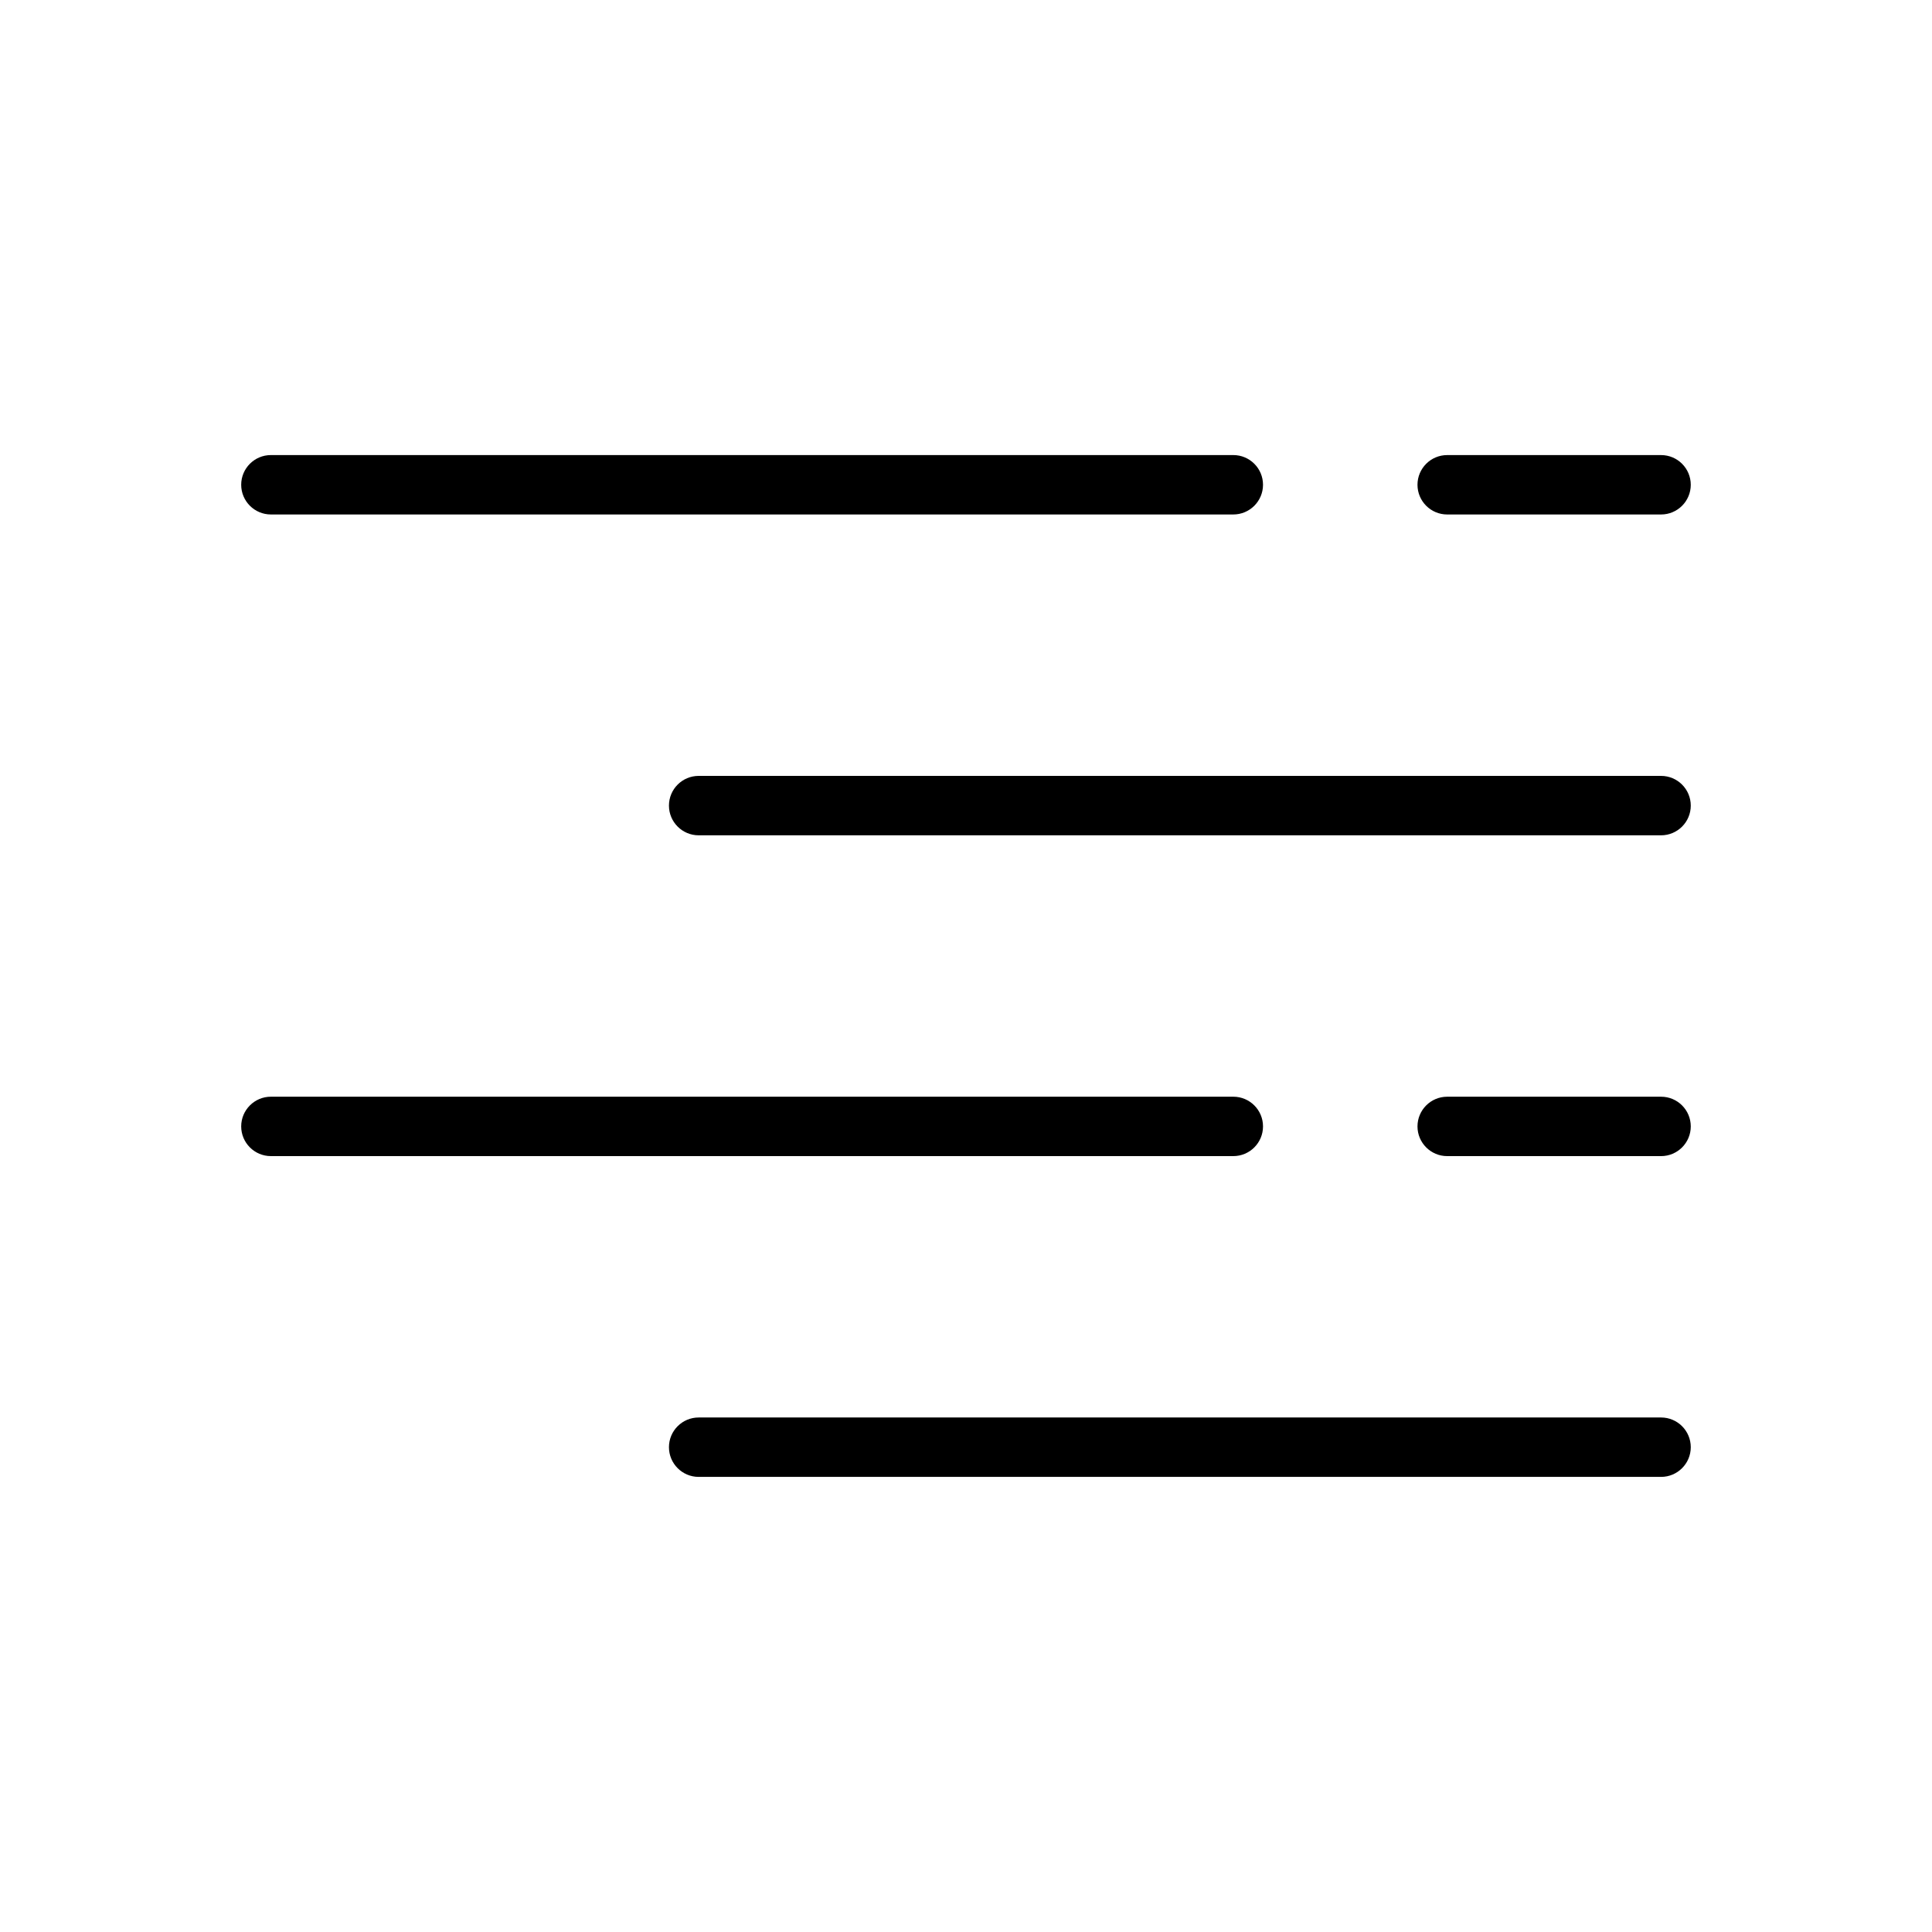 <?xml version="1.0" encoding="UTF-8"?>
<!-- Uploaded to: SVG Repo, www.svgrepo.com, Generator: SVG Repo Mixer Tools -->
<svg fill="#000000" width="800px" height="800px" version="1.1" viewBox="144 144 512 512" xmlns="http://www.w3.org/2000/svg">
 <g>
  <path d="m215.79 280.34h255.05c4.344 0 7.871-3.527 7.871-7.871 0-4.348-3.527-7.871-7.871-7.871h-255.05c-4.344 0-7.871 3.523-7.871 7.871 0 4.344 3.527 7.871 7.871 7.871z"/>
  <path d="m584.2 264.6h-56.68c-4.344 0-7.871 3.527-7.871 7.871s3.527 7.871 7.871 7.871h56.68c4.344 0 7.871-3.527 7.871-7.871 0-4.348-3.523-7.871-7.871-7.871z"/>
  <path d="m215.79 450.38h255.05c4.344 0 7.871-3.527 7.871-7.871 0-4.348-3.527-7.871-7.871-7.871h-255.05c-4.344 0-7.871 3.523-7.871 7.871 0 4.344 3.527 7.871 7.871 7.871z"/>
  <path d="m584.2 434.64h-56.68c-4.344 0-7.871 3.527-7.871 7.871s3.527 7.871 7.871 7.871h56.68c4.344 0 7.871-3.527 7.871-7.871 0-4.348-3.523-7.871-7.871-7.871z"/>
  <path d="m584.2 349.62h-255.05c-4.344 0-7.871 3.527-7.871 7.871 0 4.348 3.527 7.875 7.871 7.875h255.05c4.344 0 7.871-3.527 7.871-7.871 0-4.348-3.523-7.875-7.871-7.875z"/>
  <path d="m584.2 519.65h-255.05c-4.344 0-7.871 3.527-7.871 7.871s3.527 7.871 7.871 7.871h255.05c4.344 0 7.871-3.527 7.871-7.871s-3.523-7.871-7.871-7.871z"/>
 </g>
</svg>